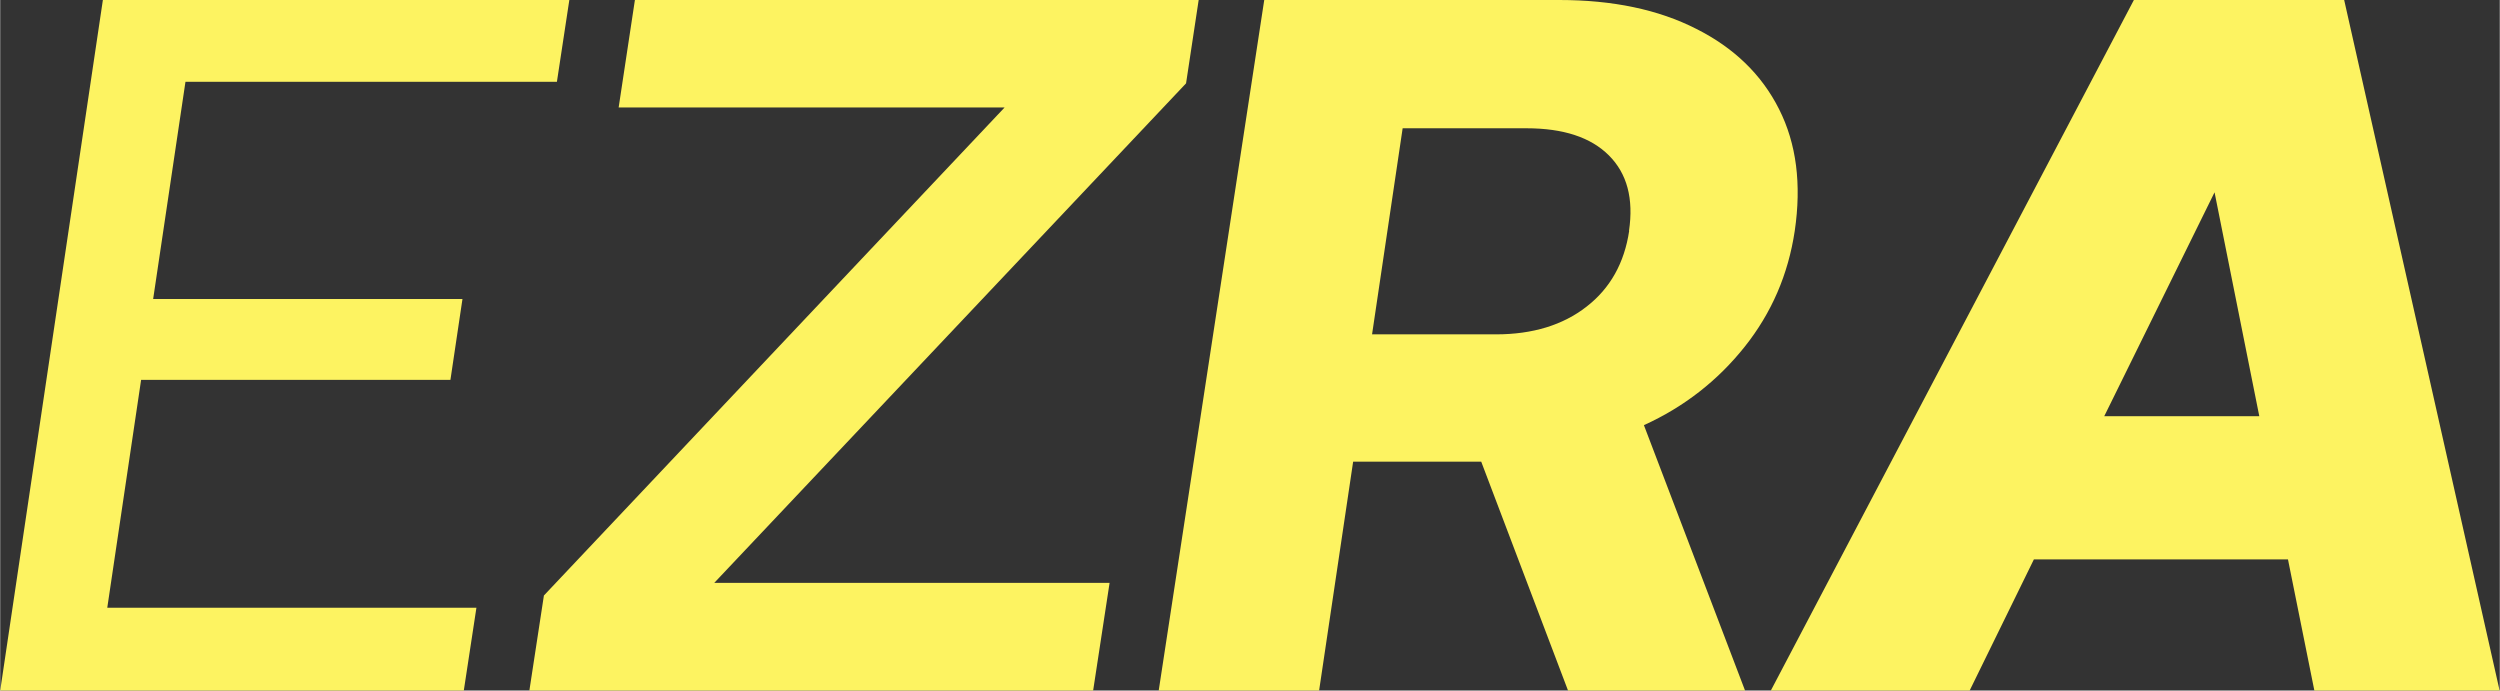 <?xml version="1.0" encoding="UTF-8"?><svg xmlns="http://www.w3.org/2000/svg" id="Layer_16867b3ae278e0" version="1.1" viewBox="0 0 1307.5 361.2" aria-hidden="true" style="fill:url(#CerosGradient_iddbce4e978);" width="1307px" height="361px"><rect x="0" y="0" width="1307.5" height="361.2" fill="#333333" stroke="none"/><defs><linearGradient class="cerosgradient" data-cerosgradient="true" id="CerosGradient_iddbce4e978" gradientUnits="userSpaceOnUse" x1="50%" y1="100%" x2="50%" y2="0%"><stop offset="0%" stop-color="#FDF361"/><stop offset="100%" stop-color="#FDF361"/></linearGradient><linearGradient/></defs>
  <!-- Generator: Adobe Illustrator 29.1.0, SVG Export Plug-In . SVG Version: 2.1.0 Build 142)  -->
  <path d="M1100.6,217.7l57.7-117.1,23.4,117.1h-81.2ZM1226.1,0h-110l-189.9,361.2h104l33.6-68.6h132.9l13.8,68.6h96.9L1226.1,0Z" fill="#14181e" style="fill:url(#CerosGradient_iddbce4e978);"/>
  <polygon points="249.1 317.9 56 317.9 73.7 198.7 235.5 198.7 241.8 156.4 80 156.4 96.9 42.8 291.2 42.8 297.7 0 53.7 0 0 361.2 242.5 361.2 249.1 317.9" fill="#14181e" style="fill:url(#CerosGradient_iddbce4e978);"/>
  <polygon points="580.3 304.9 373.5 304.9 620.3 43.6 626.9 0 332 0 323.5 56.2 525.4 56.2 284.4 311.5 276.8 361.2 571.7 361.2 580.3 304.9" fill="#14181e" style="fill:url(#CerosGradient_iddbce4e978);"/>
  <path d="M852.1,120.7c-2.5,16.8-9.9,30.1-22.3,39.7-12.3,9.6-28.1,14.5-47.4,14.5h-64.8l16-107.8h64.8c19.2,0,33.6,4.7,43.1,14.2,9.5,9.5,13,22.6,10.5,39.5M912.5,181.4c14.1-17.7,22.8-37.9,26.2-60.6,3.6-24.4.9-45.7-8.2-63.7-9.1-18.1-23.6-32.1-43.3-42C867.4,5,843.5,0,815.5,0h-154.3l-55.2,361.2h83.9l17.8-119.7h67l45.4,119.7h92.6l-52.9-138.8c21.1-9.6,38.6-23.3,52.7-41" fill="#14181e" style="fill:url(#CerosGradient_iddbce4e978);"/>
</svg>